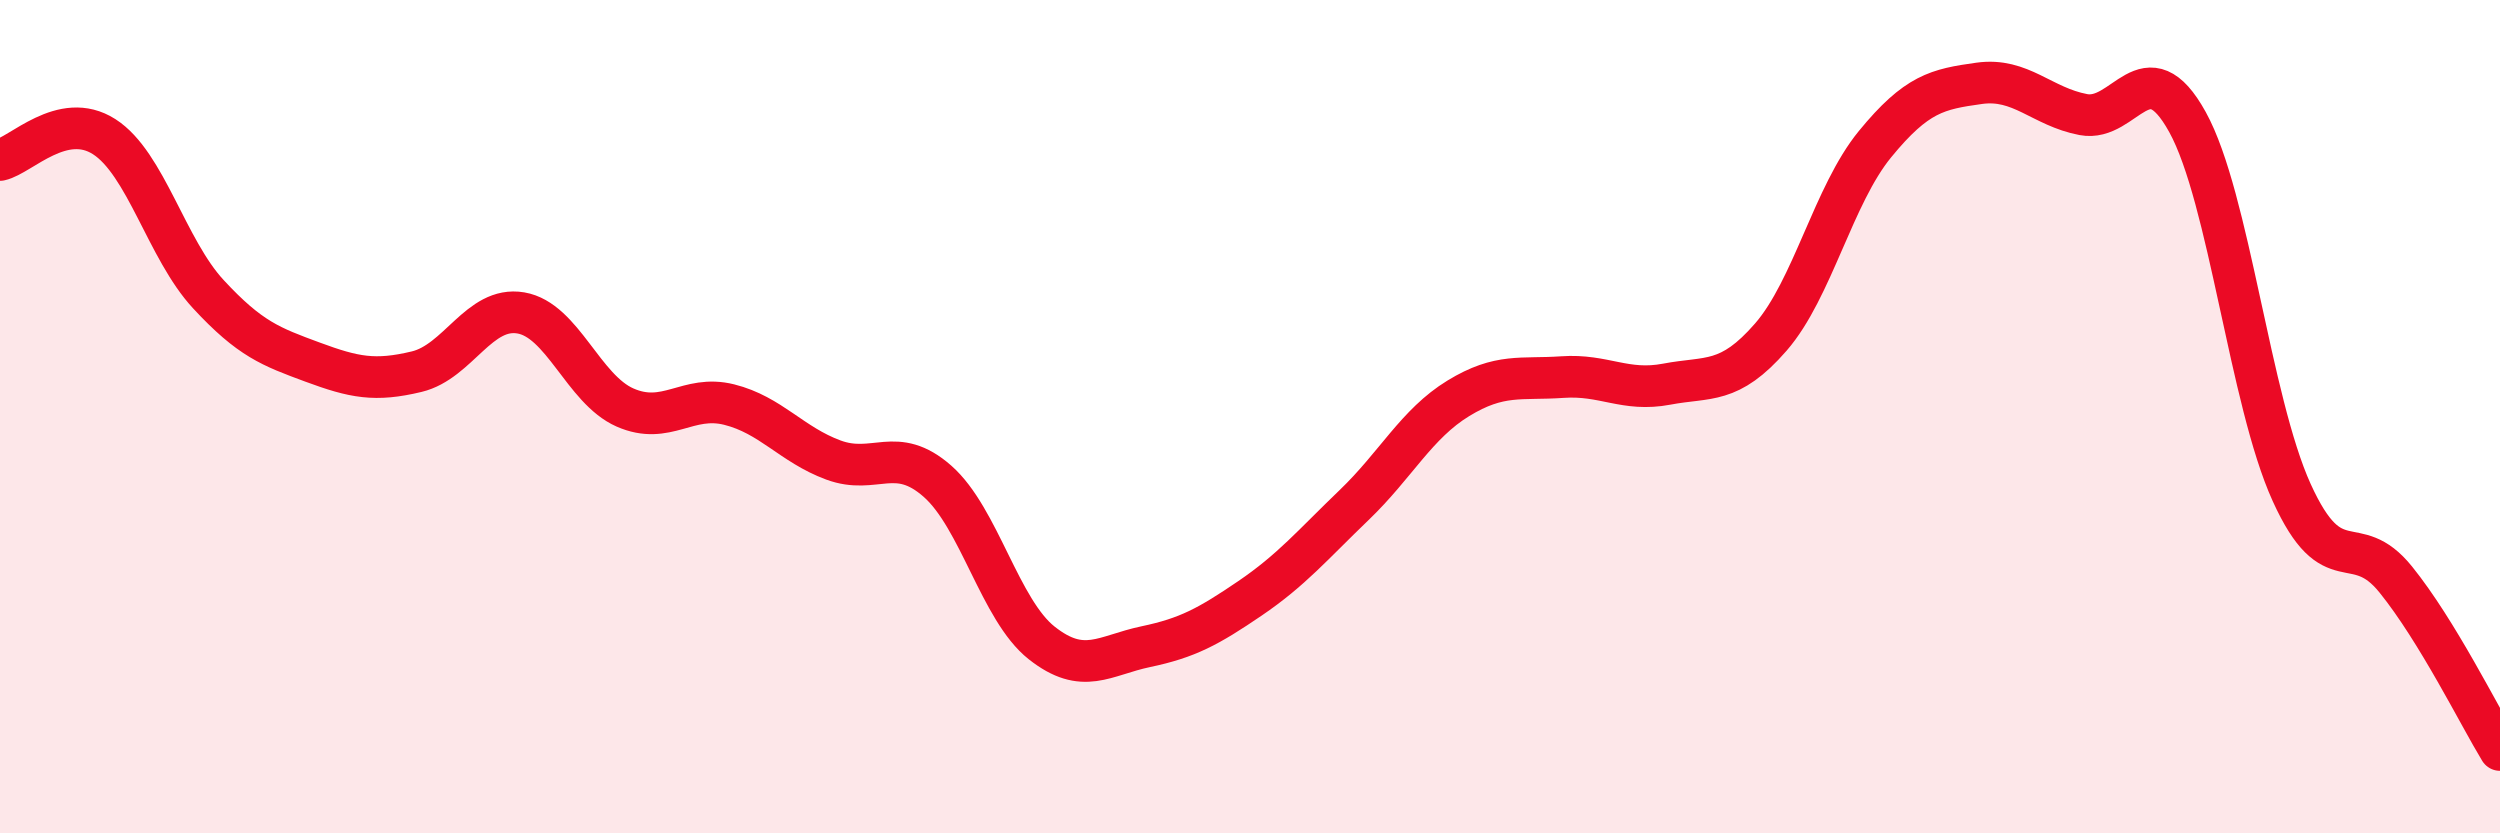 
    <svg width="60" height="20" viewBox="0 0 60 20" xmlns="http://www.w3.org/2000/svg">
      <path
        d="M 0,3.84 C 0.5,3.73 1.5,2.64 2.5,3.28 C 3.5,3.92 4,5.98 5,7.06 C 6,8.14 6.5,8.32 7.5,8.69 C 8.5,9.06 9,9.16 10,8.92 C 11,8.68 11.5,7.34 12.5,7.51 C 13.5,7.68 14,9.34 15,9.78 C 16,10.22 16.5,9.46 17.5,9.71 C 18.5,9.96 19,10.67 20,11.04 C 21,11.41 21.5,10.67 22.5,11.55 C 23.5,12.43 24,14.64 25,15.43 C 26,16.22 26.5,15.73 27.5,15.52 C 28.5,15.31 29,15.04 30,14.36 C 31,13.68 31.5,13.08 32.5,12.12 C 33.5,11.16 34,10.17 35,9.56 C 36,8.95 36.5,9.12 37.5,9.05 C 38.5,8.98 39,9.41 40,9.22 C 41,9.03 41.5,9.24 42.5,8.09 C 43.5,6.94 44,4.68 45,3.46 C 46,2.24 46.5,2.14 47.5,2 C 48.5,1.86 49,2.56 50,2.75 C 51,2.94 51.5,1.12 52.5,2.93 C 53.5,4.74 54,9.62 55,11.82 C 56,14.02 56.5,12.67 57.5,13.91 C 58.5,15.15 59.5,17.18 60,18L60 20L0 20Z"
        fill="#EB0A25"
        opacity="0.1"
        stroke-linecap="round"
        stroke-linejoin="round"
      />
      <path
        d="M 0,3.84 C 0.5,3.73 1.5,2.64 2.5,3.28 C 3.5,3.92 4,5.98 5,7.06 C 6,8.14 6.5,8.32 7.5,8.69 C 8.5,9.06 9,9.16 10,8.92 C 11,8.68 11.5,7.34 12.5,7.51 C 13.5,7.68 14,9.34 15,9.78 C 16,10.22 16.5,9.46 17.5,9.71 C 18.5,9.96 19,10.67 20,11.04 C 21,11.41 21.5,10.67 22.5,11.55 C 23.5,12.43 24,14.64 25,15.43 C 26,16.22 26.5,15.73 27.5,15.52 C 28.5,15.31 29,15.04 30,14.36 C 31,13.68 31.5,13.08 32.5,12.12 C 33.5,11.16 34,10.17 35,9.56 C 36,8.95 36.5,9.12 37.5,9.05 C 38.5,8.98 39,9.41 40,9.22 C 41,9.03 41.5,9.24 42.5,8.09 C 43.5,6.94 44,4.68 45,3.46 C 46,2.24 46.5,2.14 47.5,2 C 48.5,1.86 49,2.56 50,2.75 C 51,2.94 51.5,1.12 52.5,2.93 C 53.5,4.74 54,9.62 55,11.82 C 56,14.02 56.5,12.67 57.5,13.91 C 58.5,15.15 59.5,17.18 60,18"
        stroke="#EB0A25"
        stroke-width="1"
        fill="none"
        stroke-linecap="round"
        stroke-linejoin="round"
      />
    </svg>
  